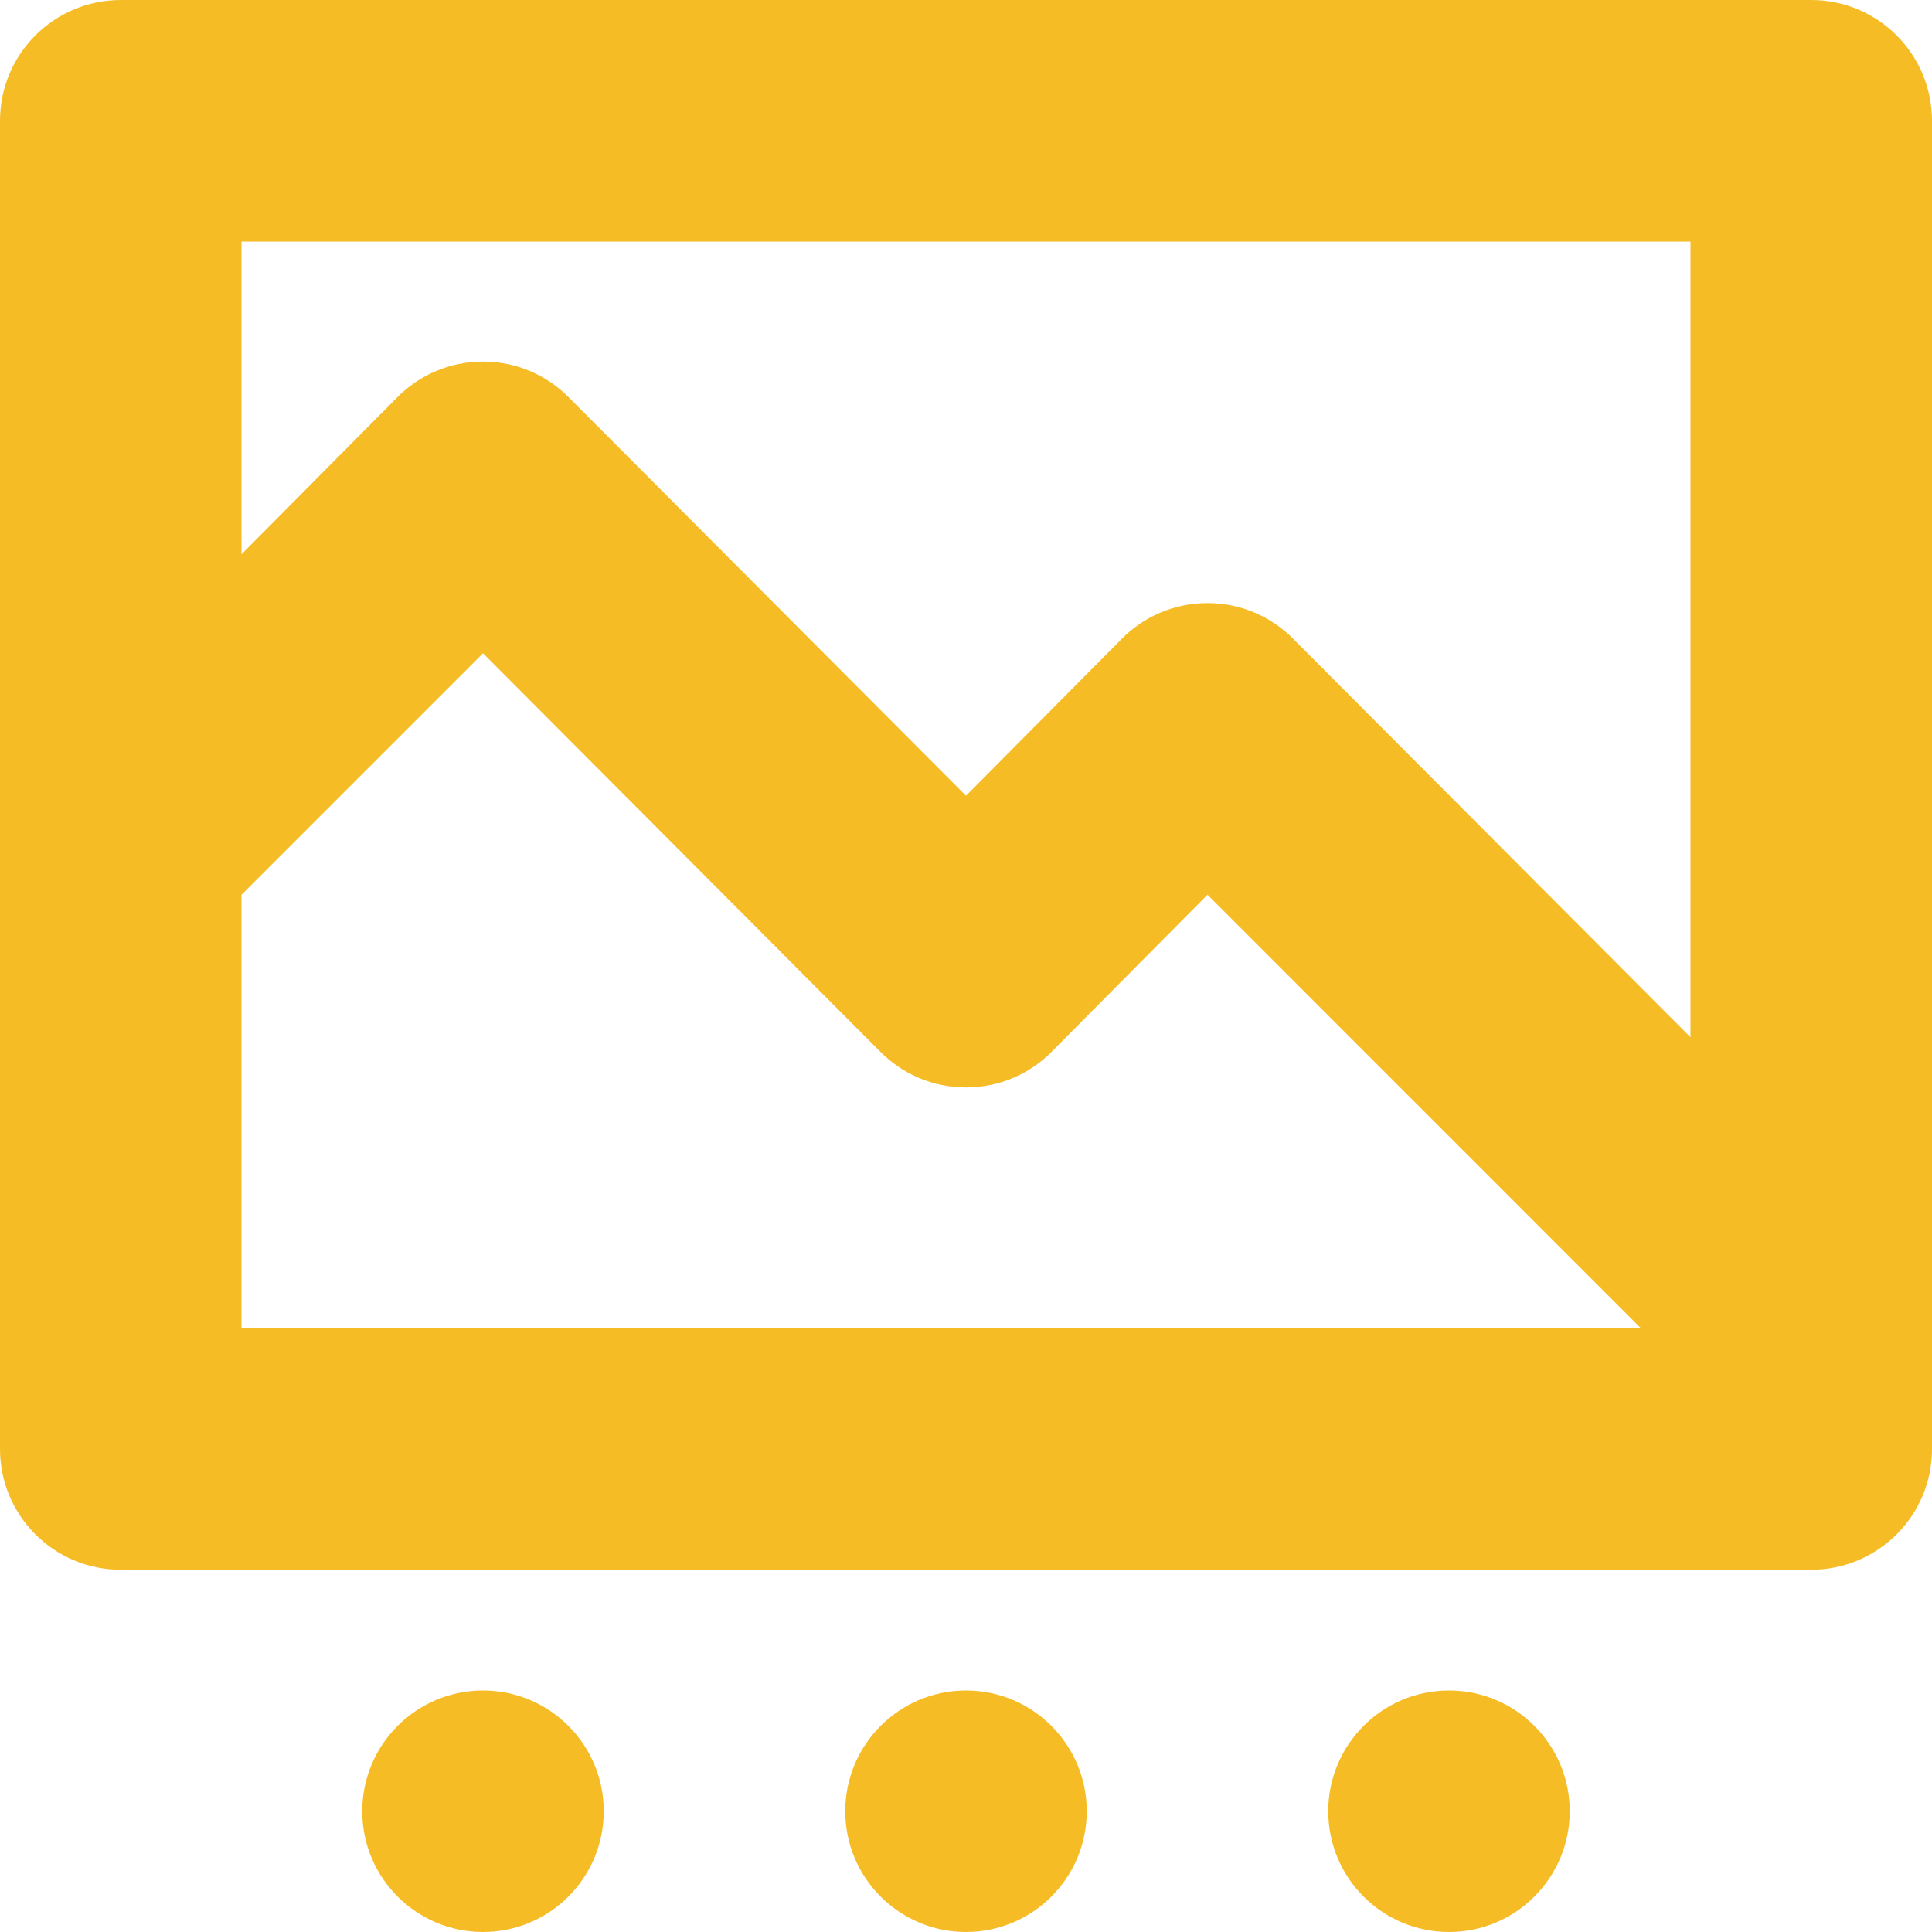 <?xml version="1.0" encoding="UTF-8"?> <svg xmlns="http://www.w3.org/2000/svg" width="28" height="28" viewBox="0 0 28 28" fill="none"><path d="M15.75 26.25C15.75 27.216 14.966 28 14 28C13.034 28 12.25 27.216 12.25 26.25C12.25 25.284 13.034 24.5 14 24.5C14.966 24.5 15.75 25.284 15.75 26.25ZM22.75 26.25C22.75 27.216 21.966 28 21 28C20.034 28 19.25 27.216 19.25 26.25C19.25 25.284 20.034 24.5 21 24.5C21.966 24.5 22.75 25.284 22.75 26.25ZM8.75 26.25C8.75 27.216 7.966 28 7 28C6.034 28 5.25 27.216 5.25 26.25C5.25 25.284 6.034 24.5 7 24.5C7.966 24.5 8.75 25.284 8.75 26.25ZM26.25 0H1.75C0.784 0 0 0.784 0 1.75V21C0 21.966 0.784 22.75 1.75 22.75H26.25C27.216 22.75 28 21.966 28 21V1.75C28 0.784 27.216 0 26.25 0ZM3.5 19.25V12.967L7 9.467L12.758 15.242C13.075 15.562 13.514 15.76 14 15.76C14.486 15.76 14.925 15.562 15.242 15.243L15.242 15.242L17.5 12.967L23.782 19.25H3.5ZM24.5 15.033L18.742 9.258C18.425 8.938 17.986 8.74 17.5 8.74C17.014 8.74 16.575 8.938 16.258 9.257L16.258 9.258L14 11.533L8.242 5.758C7.925 5.438 7.486 5.24 7 5.24C6.514 5.24 6.075 5.438 5.758 5.757L5.758 5.758L3.5 8.033V3.5H24.5V15.033Z" fill="#F6BC25"></path></svg> 